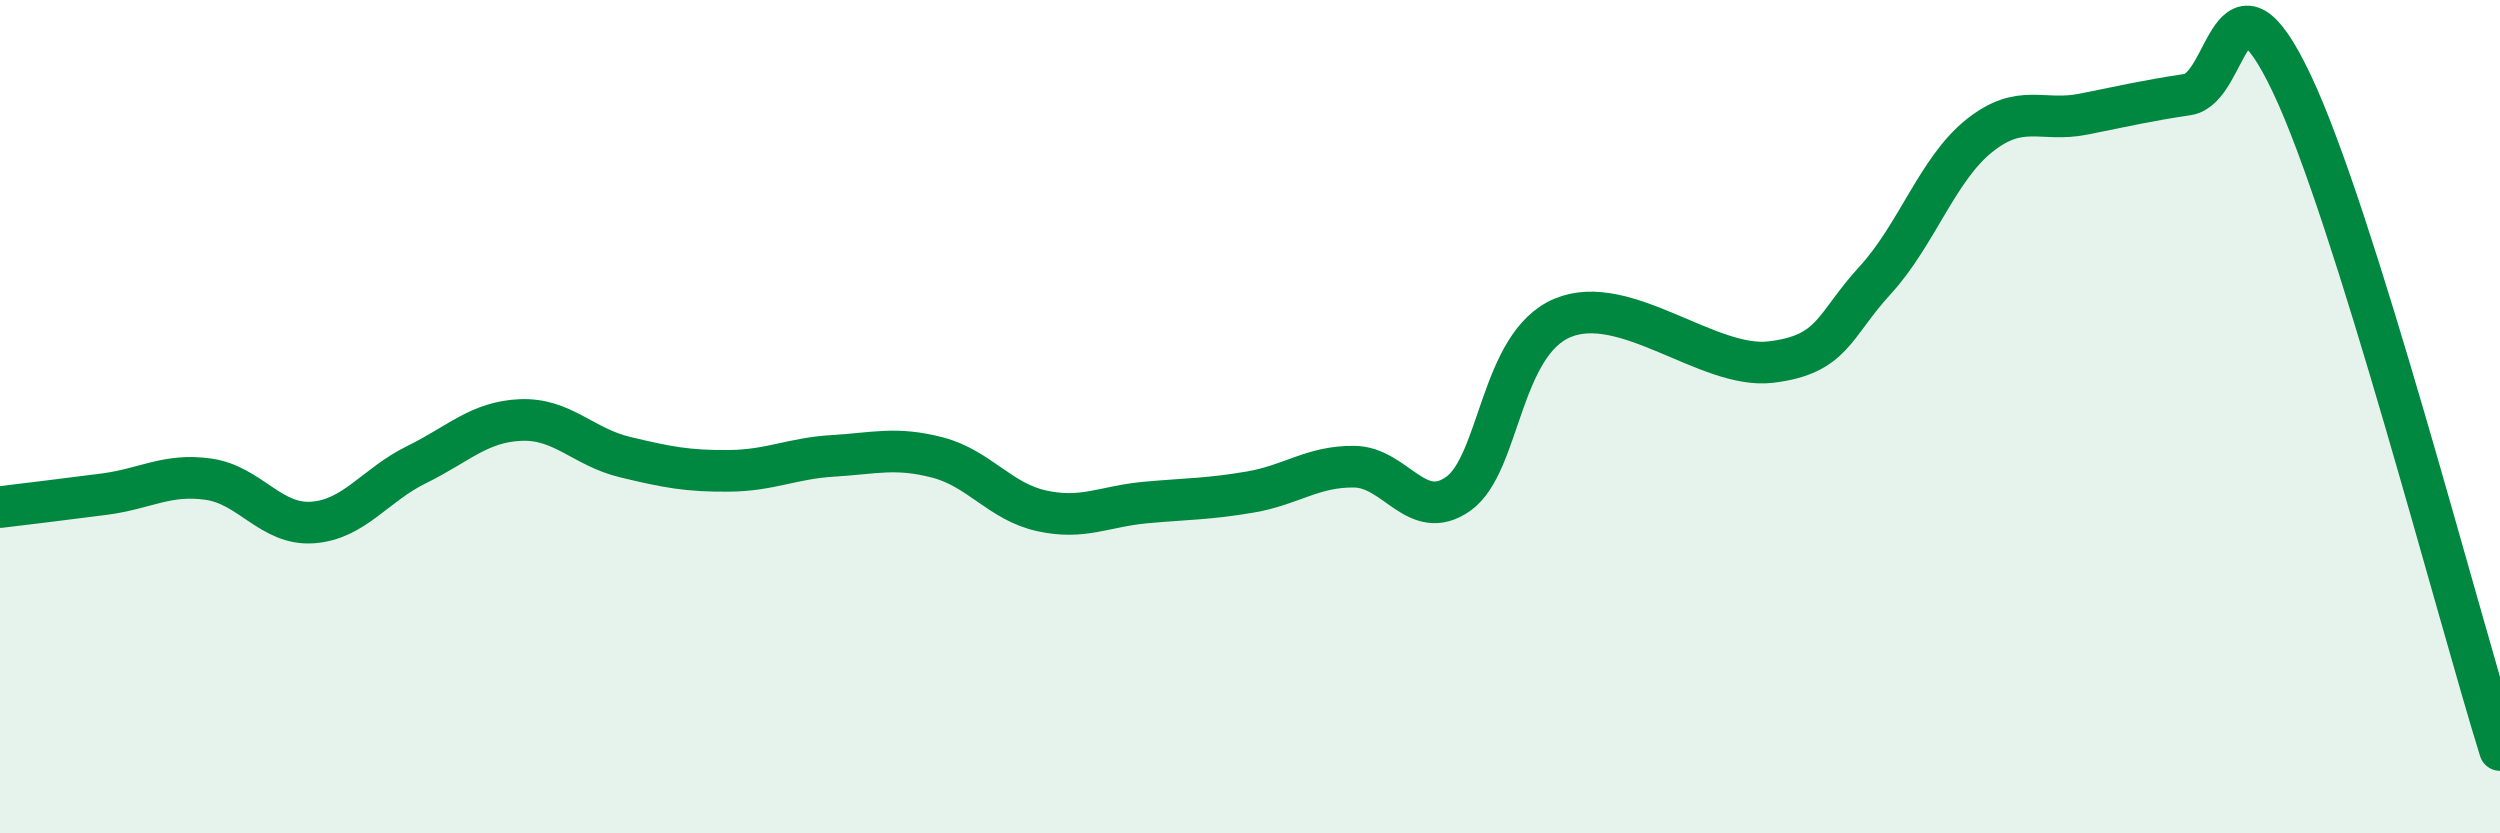
    <svg width="60" height="20" viewBox="0 0 60 20" xmlns="http://www.w3.org/2000/svg">
      <path
        d="M 0,12.17 C 0.5,12.11 1.5,11.99 2.5,11.86 C 3.5,11.73 4,11.36 5,11.5 C 6,11.64 6.5,12.61 7.5,12.54 C 8.5,12.47 9,11.64 10,11.15 C 11,10.66 11.5,10.12 12.5,10.08 C 13.5,10.04 14,10.73 15,10.97 C 16,11.21 16.5,11.31 17.5,11.3 C 18.5,11.29 19,11 20,10.94 C 21,10.88 21.5,10.72 22.5,10.98 C 23.5,11.24 24,12.04 25,12.26 C 26,12.48 26.5,12.15 27.5,12.06 C 28.5,11.97 29,11.98 30,11.81 C 31,11.64 31.5,11.19 32.5,11.2 C 33.5,11.21 34,12.56 35,11.85 C 36,11.14 36,8.26 37.5,7.63 C 39,7 41,8.87 42.5,8.69 C 44,8.51 44,7.82 45,6.73 C 46,5.64 46.5,4.06 47.5,3.26 C 48.5,2.46 49,2.94 50,2.74 C 51,2.54 51.5,2.42 52.5,2.27 C 53.5,2.12 53.5,-1.15 55,2 C 56.5,5.15 59,14.8 60,18L60 20L0 20Z"
        fill="#008740"
        opacity="0.1"
        stroke-linecap="round"
        stroke-linejoin="round"
      />
      <path
        d="M 0,12.17 C 0.5,12.11 1.5,11.99 2.5,11.86 C 3.5,11.73 4,11.36 5,11.5 C 6,11.64 6.5,12.61 7.5,12.54 C 8.5,12.47 9,11.64 10,11.15 C 11,10.66 11.5,10.12 12.5,10.08 C 13.5,10.04 14,10.73 15,10.97 C 16,11.21 16.5,11.31 17.5,11.3 C 18.5,11.29 19,11 20,10.94 C 21,10.88 21.5,10.72 22.5,10.98 C 23.5,11.24 24,12.04 25,12.26 C 26,12.48 26.5,12.15 27.5,12.06 C 28.5,11.97 29,11.98 30,11.81 C 31,11.64 31.5,11.19 32.5,11.2 C 33.5,11.21 34,12.56 35,11.85 C 36,11.14 36,8.26 37.5,7.63 C 39,7 41,8.87 42.5,8.69 C 44,8.51 44,7.82 45,6.73 C 46,5.64 46.5,4.06 47.5,3.26 C 48.5,2.46 49,2.94 50,2.74 C 51,2.54 51.5,2.42 52.5,2.27 C 53.5,2.12 53.5,-1.15 55,2 C 56.5,5.15 59,14.8 60,18"
        stroke="#008740"
        stroke-width="1"
        fill="none"
        stroke-linecap="round"
        stroke-linejoin="round"
      />
    </svg>
  